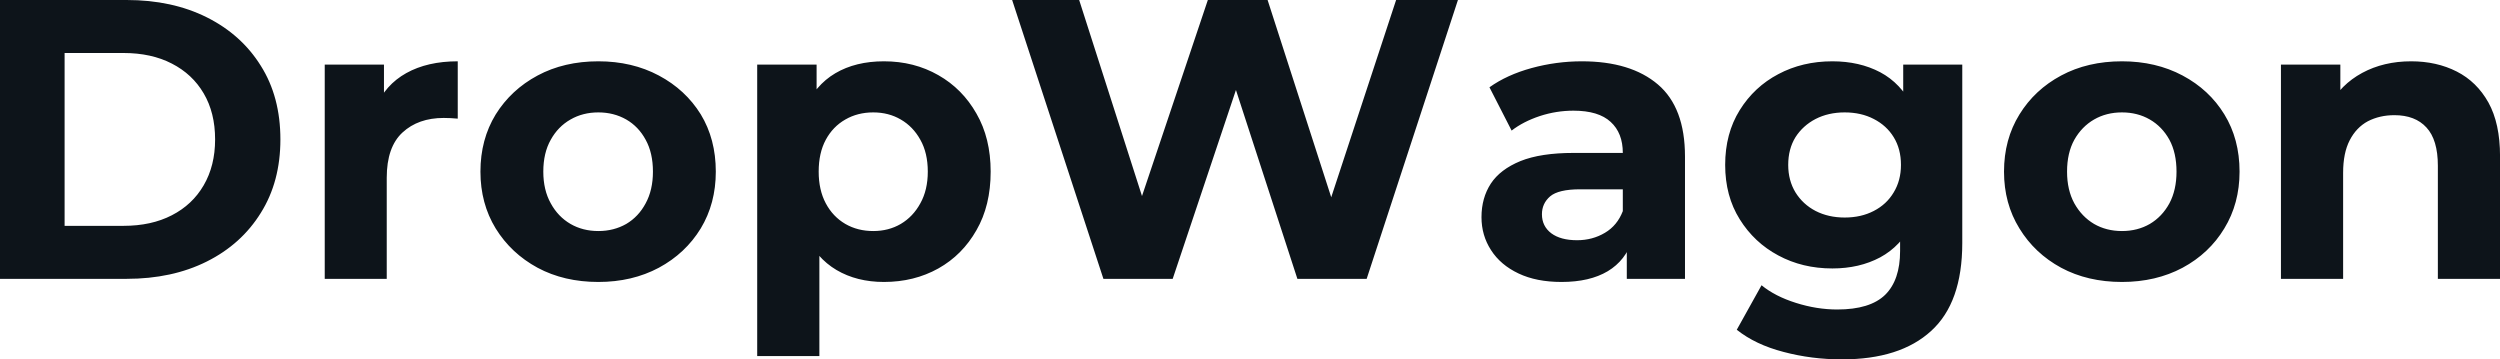 <svg fill="#0d141a" viewBox="0 0 144.348 20.746" height="100%" width="100%" xmlns="http://www.w3.org/2000/svg"><path preserveAspectRatio="none" d="M7.31 16.10L0 16.10L0 0L7.31 0Q9.94 0 11.94 1.00Q13.94 2.00 15.06 3.80Q16.19 5.59 16.19 8.05L16.19 8.05Q16.19 10.49 15.06 12.29Q13.94 14.10 11.94 15.10Q9.94 16.10 7.31 16.10L7.31 16.10ZM3.73 3.06L3.73 13.04L7.13 13.04Q8.74 13.04 9.92 12.43Q11.11 11.82 11.76 10.70Q12.42 9.57 12.42 8.05L12.42 8.05Q12.42 6.51 11.76 5.39Q11.11 4.28 9.92 3.67Q8.74 3.06 7.13 3.06L7.13 3.06L3.73 3.06ZM22.33 16.10L18.75 16.10L18.75 3.73L22.17 3.73L22.17 7.22L21.69 6.21Q22.24 4.90 23.46 4.22Q24.68 3.54 26.43 3.54L26.43 3.54L26.43 6.85Q26.20 6.83 26.01 6.82Q25.83 6.81 25.62 6.81L25.62 6.81Q24.15 6.81 23.24 7.65Q22.33 8.49 22.33 10.26L22.33 10.26L22.33 16.10ZM34.55 16.28L34.55 16.28Q32.57 16.28 31.04 15.46Q29.51 14.63 28.62 13.19Q27.74 11.75 27.74 9.91L27.74 9.91Q27.74 8.05 28.62 6.61Q29.51 5.18 31.04 4.36Q32.57 3.54 34.55 3.54L34.55 3.54Q36.50 3.54 38.04 4.36Q39.58 5.18 40.46 6.60Q41.33 8.03 41.33 9.91L41.33 9.91Q41.33 11.75 40.46 13.19Q39.58 14.63 38.04 15.46Q36.50 16.28 34.55 16.28ZM34.55 13.34L34.55 13.34Q35.44 13.34 36.16 12.93Q36.87 12.51 37.28 11.74Q37.70 10.97 37.70 9.91L37.70 9.91Q37.70 8.83 37.28 8.07Q36.87 7.31 36.16 6.90Q35.44 6.49 34.55 6.49L34.55 6.49Q33.65 6.49 32.94 6.90Q32.22 7.31 31.80 8.07Q31.37 8.83 31.37 9.91L31.37 9.91Q31.37 10.97 31.80 11.74Q32.22 12.51 32.94 12.93Q33.65 13.34 34.55 13.34ZM51.04 16.28L51.04 16.28Q49.47 16.28 48.30 15.59Q47.13 14.90 46.47 13.49Q45.82 12.08 45.82 9.91L45.82 9.91Q45.82 7.73 46.44 6.33Q47.06 4.92 48.23 4.23Q49.40 3.54 51.04 3.54L51.04 3.54Q52.78 3.54 54.18 4.34Q55.57 5.13 56.38 6.56Q57.20 7.98 57.20 9.91L57.20 9.91Q57.20 11.87 56.38 13.29Q55.57 14.72 54.18 15.50Q52.78 16.28 51.04 16.28ZM47.31 20.56L43.72 20.56L43.72 3.73L47.15 3.73L47.15 6.26L47.08 9.94L47.31 13.59L47.31 20.56ZM50.42 13.34L50.42 13.34Q51.31 13.34 52.01 12.93Q52.72 12.51 53.14 11.74Q53.57 10.97 53.57 9.91L53.57 9.91Q53.57 8.83 53.14 8.07Q52.72 7.31 52.01 6.90Q51.31 6.49 50.42 6.49L50.42 6.49Q49.52 6.49 48.81 6.90Q48.09 7.31 47.68 8.07Q47.27 8.83 47.27 9.91L47.27 9.91Q47.27 10.97 47.68 11.74Q48.09 12.51 48.81 12.93Q49.52 13.34 50.42 13.34ZM67.71 16.10L63.71 16.10L58.44 0L62.31 0L66.88 14.26L64.95 14.26L69.74 0L73.19 0L77.79 14.26L75.92 14.26L80.61 0L84.18 0L78.91 16.10L74.91 16.10L70.84 3.59L71.90 3.59L67.71 16.10ZM97.29 16.10L93.93 16.10L93.93 13.69L93.70 13.16L93.70 8.83Q93.70 7.68 93.00 7.04Q92.30 6.39 90.85 6.39L90.85 6.39Q89.86 6.39 88.91 6.70Q87.95 7.02 87.28 7.54L87.28 7.54L86.00 5.04Q87.01 4.32 88.43 3.93Q89.86 3.54 91.33 3.54L91.33 3.54Q94.16 3.54 95.73 4.88Q97.29 6.21 97.29 9.04L97.29 9.04L97.29 16.10ZM90.16 16.28L90.16 16.28Q88.71 16.28 87.68 15.79Q86.64 15.30 86.09 14.44Q85.54 13.59 85.54 12.54L85.54 12.54Q85.54 11.43 86.08 10.60Q86.62 9.78 87.79 9.30Q88.96 8.83 90.85 8.83L90.85 8.83L94.14 8.83L94.14 10.93L91.24 10.93Q89.98 10.93 89.50 11.34Q89.03 11.75 89.03 12.37L89.03 12.37Q89.03 13.06 89.57 13.47Q90.11 13.87 91.06 13.87L91.06 13.87Q91.95 13.87 92.67 13.44Q93.38 13.02 93.70 12.19L93.70 12.19L94.25 13.85Q93.86 15.04 92.83 15.66Q91.79 16.28 90.16 16.28ZM106.35 20.75L106.35 20.75Q104.60 20.75 102.98 20.32Q101.36 19.90 100.28 19.04L100.28 19.04L101.71 16.47Q102.49 17.11 103.70 17.49Q104.90 17.87 106.08 17.87L106.08 17.87Q107.98 17.87 108.85 17.02Q109.71 16.17 109.71 14.49L109.71 14.49L109.71 12.63L109.94 9.52L109.89 6.39L109.89 3.73L113.30 3.73L113.30 14.03Q113.30 17.48 111.50 19.11Q109.71 20.75 106.35 20.75ZM105.80 15.50L105.80 15.50Q104.07 15.50 102.68 14.75Q101.29 14.01 100.45 12.66Q99.61 11.32 99.61 9.52L99.61 9.52Q99.61 7.71 100.45 6.36Q101.29 5.01 102.68 4.28Q104.07 3.54 105.80 3.54L105.80 3.54Q107.36 3.54 108.56 4.17Q109.76 4.81 110.42 6.13Q111.09 7.45 111.09 9.52L111.09 9.52Q111.09 11.57 110.42 12.89Q109.76 14.21 108.56 14.86Q107.36 15.50 105.80 15.50ZM106.51 12.56L106.51 12.56Q107.46 12.56 108.19 12.18Q108.93 11.80 109.34 11.11Q109.76 10.42 109.76 9.52L109.76 9.52Q109.76 8.60 109.34 7.92Q108.93 7.25 108.19 6.87Q107.46 6.49 106.51 6.49L106.51 6.49Q105.57 6.49 104.83 6.87Q104.10 7.25 103.67 7.92Q103.25 8.60 103.25 9.52L103.25 9.52Q103.25 10.42 103.67 11.11Q104.10 11.80 104.83 12.18Q105.57 12.56 106.51 12.56ZM122.52 16.28L122.52 16.28Q120.54 16.28 119.01 15.46Q117.48 14.63 116.60 13.19Q115.71 11.75 115.71 9.91L115.71 9.91Q115.71 8.05 116.60 6.61Q117.48 5.18 119.01 4.36Q120.54 3.54 122.52 3.54L122.52 3.54Q124.48 3.54 126.02 4.36Q127.56 5.18 128.43 6.60Q129.31 8.03 129.31 9.91L129.31 9.91Q129.31 11.75 128.43 13.19Q127.56 14.63 126.02 15.46Q124.48 16.28 122.52 16.28ZM122.52 13.34L122.52 13.34Q123.42 13.34 124.13 12.93Q124.84 12.51 125.26 11.74Q125.67 10.97 125.67 9.91L125.67 9.91Q125.67 8.83 125.26 8.07Q124.84 7.31 124.13 6.90Q123.42 6.49 122.52 6.49L122.52 6.49Q121.62 6.49 120.91 6.90Q120.20 7.31 119.77 8.07Q119.35 8.83 119.35 9.91L119.35 9.91Q119.35 10.97 119.77 11.74Q120.20 12.51 120.91 12.93Q121.62 13.34 122.52 13.34ZM139.22 3.54L139.22 3.54Q140.69 3.54 141.85 4.13Q143.01 4.72 143.68 5.92Q144.35 7.13 144.35 9.02L144.35 9.02L144.35 16.10L140.76 16.10L140.76 9.57Q140.76 8.07 140.10 7.36Q139.45 6.65 138.25 6.65L138.25 6.65Q137.40 6.65 136.72 7.00Q136.05 7.36 135.67 8.10Q135.29 8.83 135.29 9.98L135.29 9.98L135.29 16.10L131.70 16.10L131.70 3.73L135.13 3.73L135.13 7.15L134.48 6.12Q135.15 4.88 136.39 4.21Q137.63 3.54 139.22 3.54Z"></path></svg>